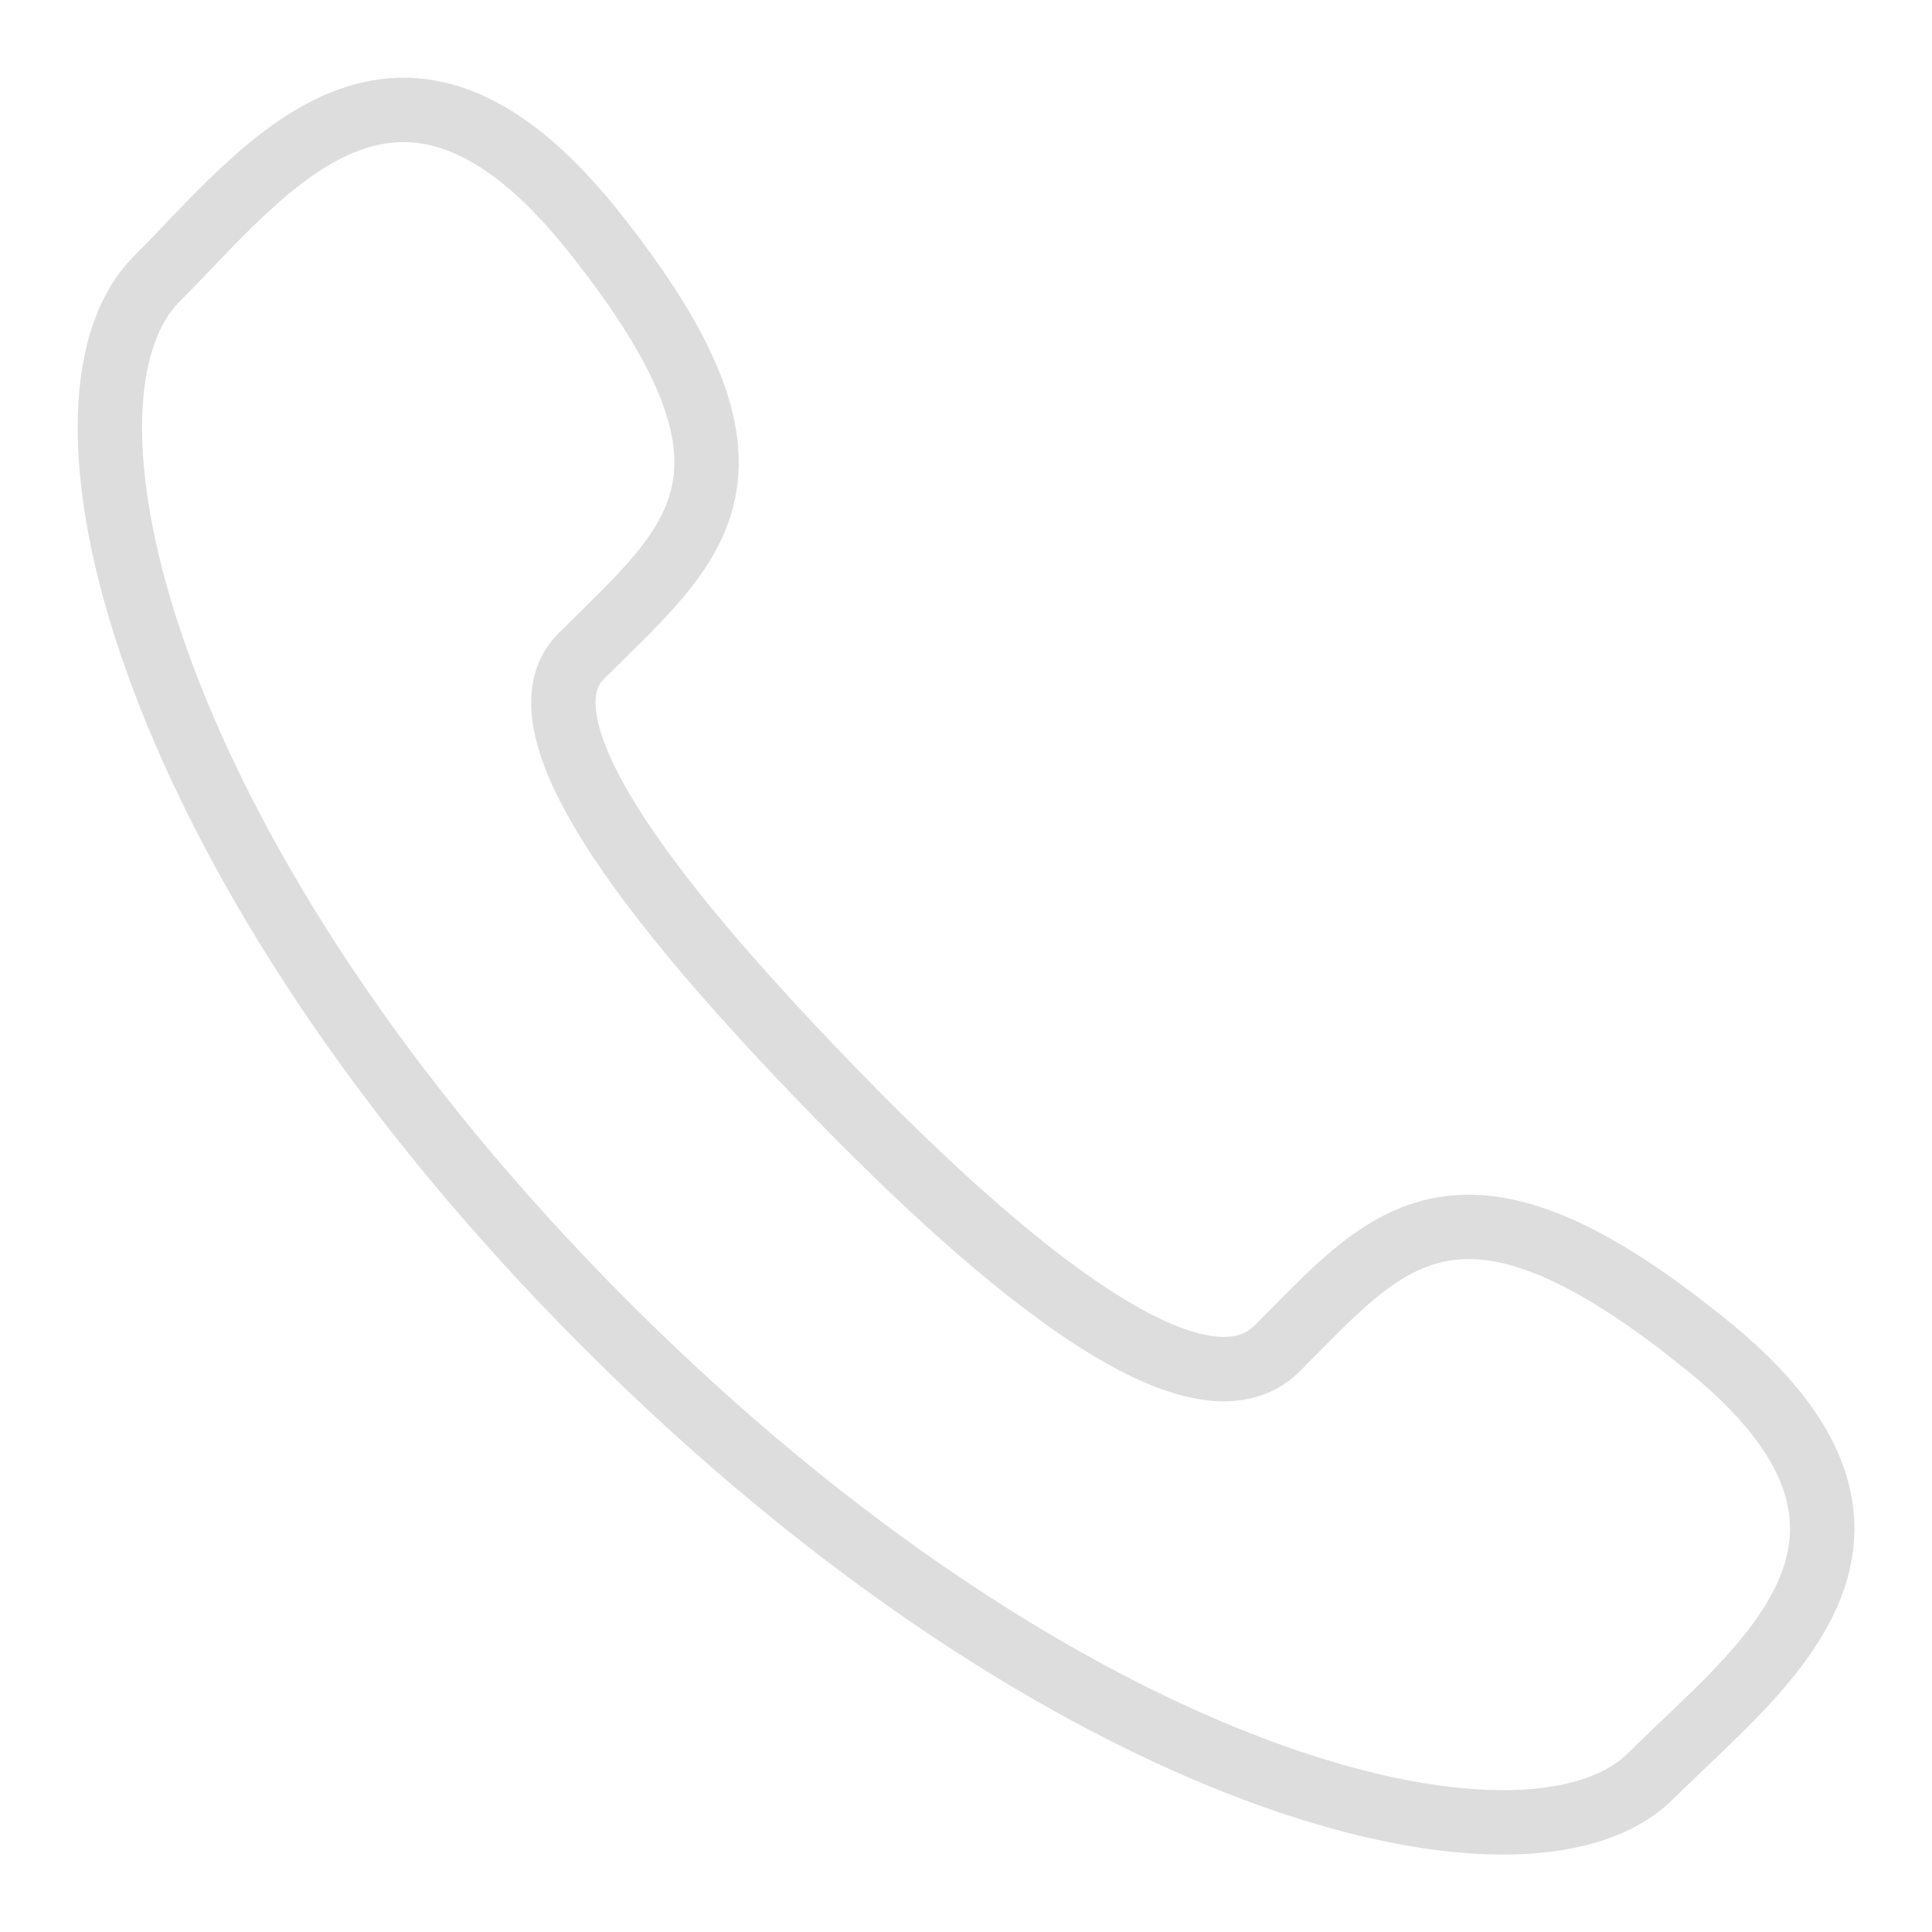 <svg xmlns="http://www.w3.org/2000/svg" viewBox="0 0 60 60"><defs><style>.cls-1,.cls-2{fill:none;}.cls-1{stroke:#8e8e8e;stroke-miterlimit:10;stroke-width:2px;opacity:0.3;}</style></defs><g id="图层_2" data-name="图层 2"><g id="图层_1-2" data-name="图层 1"><path class="cls-1" d="M52.79,41.6c-7.6-6.09-9.8-3.05-13.12.27C37.18,44.36,31.11,39.25,26,34s-10.35-11.48-7.87-13.7c3.46-3.45,6.36-5.53.28-13.14S8.18,5.35,4.86,8.67c-3.86,3.88-.27,18.26,14,32.51S47.4,59,51.27,55.15c3.32-3.32,9.26-7.47,1.52-13.55Z"/><rect class="cls-2" width="60" height="60"/></g></g></svg>